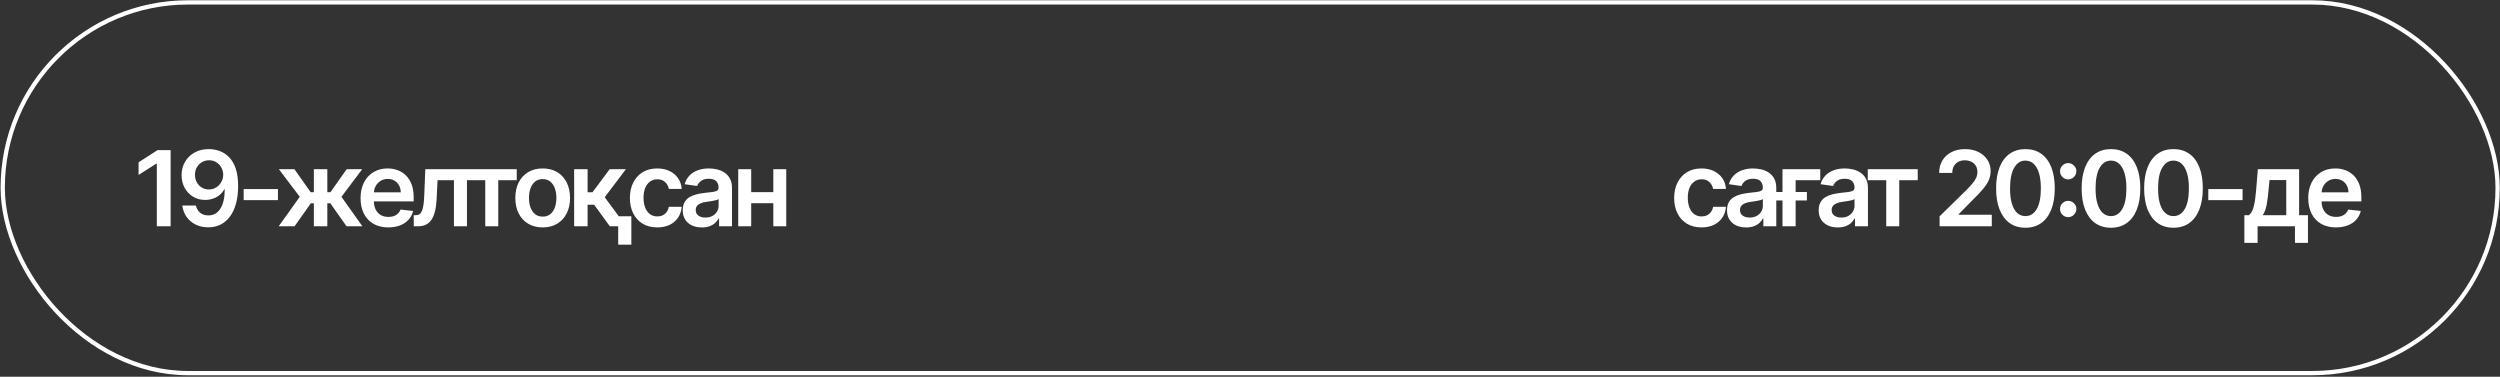<?xml version="1.0" encoding="UTF-8"?> <svg xmlns="http://www.w3.org/2000/svg" width="584" height="88" viewBox="0 0 584 88" fill="none"><rect x="0" y="0" width="584" height="88" fill="#333333" stroke="none"/><rect x="0.636" y="0.562" width="582.81" height="86.598" rx="43.299" stroke="white"></rect><path d="M39.855 35.075V52.861H36.633V38.21H36.529L32.37 40.868V37.915L36.79 35.075H39.855ZM48.834 34.832C49.685 34.838 50.513 34.989 51.318 35.284C52.128 35.573 52.858 36.048 53.506 36.708C54.154 37.362 54.67 38.239 55.052 39.339C55.434 40.439 55.625 41.8 55.625 43.421C55.631 44.949 55.469 46.316 55.139 47.52C54.814 48.718 54.348 49.732 53.74 50.559C53.133 51.387 52.4 52.019 51.543 52.453C50.687 52.887 49.722 53.104 48.651 53.104C47.528 53.104 46.532 52.884 45.664 52.444C44.801 52.004 44.104 51.402 43.571 50.638C43.038 49.873 42.711 48.999 42.59 48.015H45.76C45.922 48.721 46.252 49.283 46.75 49.7C47.253 50.111 47.887 50.316 48.651 50.316C49.885 50.316 50.834 49.781 51.5 48.71C52.166 47.639 52.499 46.151 52.499 44.246H52.377C52.093 44.755 51.726 45.196 51.274 45.566C50.823 45.931 50.31 46.212 49.737 46.408C49.17 46.605 48.568 46.704 47.931 46.704C46.889 46.704 45.951 46.455 45.117 45.957C44.289 45.459 43.632 44.776 43.146 43.907C42.665 43.039 42.422 42.046 42.416 40.929C42.416 39.771 42.682 38.731 43.215 37.811C43.754 36.885 44.503 36.155 45.464 35.623C46.425 35.084 47.549 34.821 48.834 34.832ZM48.843 37.438C48.217 37.438 47.653 37.591 47.149 37.898C46.651 38.199 46.258 38.61 45.968 39.131C45.684 39.646 45.542 40.222 45.542 40.859C45.548 41.49 45.69 42.063 45.968 42.579C46.252 43.094 46.637 43.502 47.123 43.803C47.615 44.104 48.177 44.255 48.808 44.255C49.277 44.255 49.714 44.165 50.119 43.986C50.524 43.806 50.878 43.557 51.179 43.239C51.486 42.914 51.723 42.547 51.891 42.136C52.064 41.725 52.148 41.291 52.143 40.833C52.143 40.225 51.998 39.664 51.708 39.148C51.425 38.633 51.034 38.219 50.536 37.907C50.044 37.594 49.479 37.438 48.843 37.438ZM64.925 44.159V46.747H56.918V44.159H64.925ZM65.102 52.861L70.026 45.974L65.145 39.522H68.775L72.57 44.897H73.317V39.522H76.461V44.897H77.19L80.985 39.522H84.615L79.761 45.974L84.659 52.861H80.951L77.156 47.477H76.461V52.861H73.317V47.477H72.622L68.81 52.861H65.102ZM90.702 53.121C89.365 53.121 88.21 52.843 87.237 52.288C86.27 51.726 85.526 50.933 85.005 49.908C84.484 48.878 84.224 47.665 84.224 46.27C84.224 44.897 84.484 43.693 85.005 42.657C85.532 41.615 86.267 40.804 87.211 40.225C88.155 39.64 89.263 39.348 90.537 39.348C91.359 39.348 92.135 39.481 92.864 39.748C93.6 40.008 94.248 40.413 94.81 40.963C95.377 41.513 95.823 42.214 96.147 43.065C96.471 43.91 96.633 44.918 96.633 46.087V47.051H85.7V44.932H93.62C93.614 44.33 93.484 43.794 93.229 43.325C92.974 42.851 92.618 42.477 92.161 42.205C91.709 41.933 91.183 41.797 90.581 41.797C89.938 41.797 89.373 41.953 88.887 42.266C88.401 42.573 88.022 42.978 87.749 43.482C87.483 43.98 87.347 44.527 87.341 45.123V46.973C87.341 47.749 87.483 48.414 87.767 48.97C88.05 49.52 88.447 49.943 88.957 50.238C89.466 50.528 90.062 50.672 90.746 50.672C91.203 50.672 91.617 50.609 91.987 50.481C92.358 50.348 92.679 50.154 92.951 49.9C93.223 49.645 93.429 49.329 93.568 48.953L96.503 49.283C96.318 50.059 95.965 50.736 95.444 51.315C94.928 51.888 94.268 52.334 93.464 52.652C92.659 52.965 91.738 53.121 90.702 53.121ZM96.661 52.861L96.643 50.273H97.103C97.451 50.273 97.743 50.195 97.981 50.038C98.218 49.882 98.415 49.622 98.571 49.257C98.728 48.886 98.849 48.388 98.936 47.763C99.023 47.138 99.084 46.359 99.118 45.427L99.353 39.522H109.079V52.861H106.04V42.101H102.21L102.001 46.4C101.949 47.511 101.825 48.475 101.628 49.292C101.437 50.102 101.165 50.771 100.812 51.298C100.464 51.825 100.027 52.218 99.5 52.479C98.974 52.733 98.351 52.861 97.633 52.861H96.661ZM109.039 42.101V39.522H120.711V42.101H116.395V52.861H113.355V42.101H109.039ZM126.771 53.121C125.469 53.121 124.34 52.835 123.384 52.262C122.429 51.688 121.688 50.887 121.161 49.856C120.64 48.825 120.38 47.621 120.38 46.243C120.38 44.865 120.64 43.658 121.161 42.622C121.688 41.586 122.429 40.781 123.384 40.208C124.34 39.635 125.469 39.348 126.771 39.348C128.074 39.348 129.203 39.635 130.158 40.208C131.113 40.781 131.852 41.586 132.373 42.622C132.9 43.658 133.163 44.865 133.163 46.243C133.163 47.621 132.9 48.825 132.373 49.856C131.852 50.887 131.113 51.688 130.158 52.262C129.203 52.835 128.074 53.121 126.771 53.121ZM126.789 50.603C127.495 50.603 128.086 50.409 128.56 50.021C129.035 49.627 129.388 49.1 129.62 48.441C129.857 47.781 129.976 47.045 129.976 46.235C129.976 45.418 129.857 44.68 129.62 44.02C129.388 43.354 129.035 42.825 128.56 42.431C128.086 42.037 127.495 41.84 126.789 41.84C126.065 41.84 125.463 42.037 124.982 42.431C124.508 42.825 124.152 43.354 123.914 44.02C123.683 44.68 123.567 45.418 123.567 46.235C123.567 47.045 123.683 47.781 123.914 48.441C124.152 49.1 124.508 49.627 124.982 50.021C125.463 50.409 126.065 50.603 126.789 50.603ZM134.119 52.861V39.522H137.263V44.906H138.409L142.422 39.522H146.208L141.267 46.07L146.26 52.861H142.456L138.8 47.833H137.263V52.861H134.119ZM147.484 50.516V57.151H144.41V50.516H147.484ZM153.534 53.121C152.203 53.121 151.059 52.829 150.104 52.244C149.154 51.66 148.422 50.852 147.907 49.821C147.397 48.785 147.143 47.592 147.143 46.243C147.143 44.889 147.403 43.693 147.924 42.657C148.445 41.615 149.18 40.804 150.13 40.225C151.085 39.64 152.214 39.348 153.517 39.348C154.599 39.348 155.558 39.548 156.391 39.947C157.231 40.341 157.9 40.9 158.397 41.623C158.895 42.341 159.179 43.181 159.248 44.142H156.244C156.122 43.499 155.833 42.964 155.375 42.535C154.924 42.101 154.319 41.884 153.56 41.884C152.918 41.884 152.353 42.058 151.867 42.405C151.381 42.746 151.001 43.239 150.729 43.881C150.463 44.524 150.33 45.294 150.33 46.191C150.33 47.1 150.463 47.882 150.729 48.536C150.996 49.184 151.369 49.685 151.849 50.038C152.336 50.386 152.906 50.559 153.56 50.559C154.023 50.559 154.437 50.473 154.802 50.299C155.173 50.12 155.482 49.862 155.731 49.526C155.98 49.19 156.151 48.782 156.244 48.302H159.248C159.173 49.245 158.895 50.082 158.415 50.811C157.934 51.535 157.28 52.102 156.452 52.514C155.624 52.919 154.652 53.121 153.534 53.121ZM163.956 53.13C163.111 53.13 162.35 52.98 161.673 52.678C161.001 52.372 160.468 51.92 160.075 51.324C159.687 50.727 159.493 49.992 159.493 49.118C159.493 48.365 159.632 47.743 159.91 47.251C160.188 46.759 160.567 46.365 161.047 46.07C161.528 45.775 162.069 45.552 162.671 45.401C163.279 45.245 163.907 45.132 164.556 45.062C165.337 44.981 165.971 44.909 166.458 44.845C166.944 44.776 167.297 44.672 167.517 44.533C167.743 44.388 167.856 44.165 167.856 43.864V43.812C167.856 43.158 167.662 42.651 167.274 42.292C166.886 41.933 166.327 41.754 165.598 41.754C164.828 41.754 164.217 41.922 163.765 42.257C163.32 42.593 163.019 42.99 162.862 43.447L159.927 43.03C160.159 42.22 160.541 41.542 161.073 40.998C161.606 40.448 162.257 40.037 163.027 39.765C163.797 39.487 164.648 39.348 165.58 39.348C166.223 39.348 166.863 39.423 167.5 39.574C168.137 39.724 168.718 39.973 169.245 40.321C169.772 40.662 170.195 41.128 170.513 41.719C170.837 42.309 170.999 43.048 170.999 43.933V52.861H167.977V51.029H167.873C167.682 51.399 167.413 51.746 167.065 52.071C166.724 52.389 166.293 52.647 165.772 52.843C165.256 53.035 164.651 53.13 163.956 53.13ZM164.773 50.82C165.404 50.82 165.951 50.696 166.414 50.447C166.877 50.192 167.233 49.856 167.482 49.439C167.737 49.022 167.864 48.568 167.864 48.076V46.504C167.766 46.585 167.598 46.66 167.361 46.73C167.129 46.799 166.869 46.86 166.579 46.912C166.29 46.964 166.003 47.011 165.719 47.051C165.436 47.092 165.19 47.126 164.981 47.155C164.512 47.219 164.093 47.323 163.722 47.468C163.351 47.613 163.059 47.815 162.845 48.076C162.631 48.331 162.524 48.66 162.524 49.066C162.524 49.645 162.735 50.082 163.158 50.377C163.58 50.672 164.119 50.82 164.773 50.82ZM181.611 44.889V47.468H174.507V44.889H181.611ZM175.48 39.522V52.861H172.449V39.522H175.48ZM183.669 39.522V52.861H180.647V39.522H183.669Z" fill="white"></path><path d="M397.475 53.121C396.143 53.121 395 52.829 394.044 52.244C393.095 51.66 392.362 50.852 391.847 49.821C391.338 48.785 391.083 47.592 391.083 46.243C391.083 44.889 391.343 43.693 391.864 42.657C392.386 41.615 393.121 40.804 394.07 40.225C395.026 39.64 396.155 39.348 397.457 39.348C398.54 39.348 399.498 39.548 400.332 39.947C401.171 40.341 401.84 40.9 402.338 41.623C402.836 42.341 403.119 43.181 403.189 44.142H400.184C400.062 43.499 399.773 42.964 399.316 42.535C398.864 42.101 398.259 41.884 397.501 41.884C396.858 41.884 396.293 42.058 395.807 42.405C395.321 42.746 394.942 43.239 394.67 43.881C394.403 44.524 394.27 45.294 394.27 46.191C394.27 47.1 394.403 47.882 394.67 48.536C394.936 49.184 395.309 49.685 395.79 50.038C396.276 50.386 396.846 50.559 397.501 50.559C397.964 50.559 398.378 50.473 398.742 50.299C399.113 50.12 399.423 49.862 399.672 49.526C399.921 49.19 400.091 48.782 400.184 48.302H403.189C403.114 49.245 402.836 50.082 402.355 50.811C401.875 51.535 401.22 52.102 400.392 52.514C399.565 52.919 398.592 53.121 397.475 53.121ZM407.897 53.13C407.052 53.13 406.29 52.98 405.613 52.678C404.941 52.372 404.409 51.92 404.015 51.324C403.627 50.727 403.433 49.992 403.433 49.118C403.433 48.365 403.572 47.743 403.85 47.251C404.128 46.759 404.507 46.365 404.988 46.07C405.468 45.775 406.009 45.552 406.612 45.401C407.219 45.245 407.848 45.132 408.496 45.062C409.278 44.981 409.912 44.909 410.398 44.845C410.884 44.776 411.237 44.672 411.457 44.533C411.683 44.388 411.796 44.165 411.796 43.864V43.812C411.796 43.158 411.602 42.651 411.214 42.292C410.826 41.933 410.268 41.754 409.538 41.754C408.768 41.754 408.157 41.922 407.706 42.257C407.26 42.593 406.959 42.99 406.803 43.447L403.867 43.03C404.099 42.22 404.481 41.542 405.014 40.998C405.546 40.448 406.198 40.037 406.968 39.765C407.738 39.487 408.589 39.348 409.521 39.348C410.163 39.348 410.803 39.423 411.44 39.574C412.077 39.724 412.659 39.973 413.186 40.321C413.712 40.662 414.135 41.128 414.453 41.719C414.778 42.309 414.94 43.048 414.94 43.933V52.861H411.918V51.029H411.813C411.622 51.399 411.353 51.746 411.006 52.071C410.664 52.389 410.233 52.647 409.712 52.843C409.197 53.035 408.592 53.13 407.897 53.13ZM408.713 50.82C409.344 50.82 409.891 50.696 410.354 50.447C410.818 50.192 411.174 49.856 411.423 49.439C411.677 49.022 411.805 48.568 411.805 48.076V46.504C411.706 46.585 411.538 46.66 411.301 46.73C411.069 46.799 410.809 46.86 410.519 46.912C410.23 46.964 409.943 47.011 409.66 47.051C409.376 47.092 409.13 47.126 408.922 47.155C408.453 47.219 408.033 47.323 407.662 47.468C407.292 47.613 406.999 47.815 406.785 48.076C406.571 48.331 406.464 48.66 406.464 49.066C406.464 49.645 406.675 50.082 407.098 50.377C407.52 50.672 408.059 50.82 408.713 50.82ZM425.212 39.522V42.101H419.463V52.861H416.389V39.522H425.212ZM413.775 46.834V44.845H422.095V46.834H413.775ZM429.31 53.13C428.465 53.13 427.704 52.98 427.026 52.678C426.355 52.372 425.822 51.92 425.428 51.324C425.04 50.727 424.846 49.992 424.846 49.118C424.846 48.365 424.985 47.743 425.263 47.251C425.541 46.759 425.92 46.365 426.401 46.07C426.881 45.775 427.423 45.552 428.025 45.401C428.633 45.245 429.261 45.132 429.909 45.062C430.691 44.981 431.325 44.909 431.811 44.845C432.298 44.776 432.651 44.672 432.871 44.533C433.097 44.388 433.209 44.165 433.209 43.864V43.812C433.209 43.158 433.015 42.651 432.628 42.292C432.24 41.933 431.681 41.754 430.952 41.754C430.182 41.754 429.571 41.922 429.119 42.257C428.673 42.593 428.372 42.99 428.216 43.447L425.281 43.03C425.512 42.22 425.894 41.542 426.427 40.998C426.96 40.448 427.611 40.037 428.381 39.765C429.151 39.487 430.002 39.348 430.934 39.348C431.577 39.348 432.217 39.423 432.853 39.574C433.49 39.724 434.072 39.973 434.599 40.321C435.126 40.662 435.548 41.128 435.867 41.719C436.191 42.309 436.353 43.048 436.353 43.933V52.861H433.331V51.029H433.227C433.036 51.399 432.767 51.746 432.419 52.071C432.078 52.389 431.646 52.647 431.125 52.843C430.61 53.035 430.005 53.13 429.31 53.13ZM430.127 50.82C430.758 50.82 431.305 50.696 431.768 50.447C432.231 50.192 432.587 49.856 432.836 49.439C433.091 49.022 433.218 48.568 433.218 48.076V46.504C433.12 46.585 432.952 46.66 432.714 46.73C432.483 46.799 432.222 46.86 431.933 46.912C431.643 46.964 431.357 47.011 431.073 47.051C430.789 47.092 430.543 47.126 430.335 47.155C429.866 47.219 429.446 47.323 429.076 47.468C428.705 47.613 428.413 47.815 428.199 48.076C427.984 48.331 427.877 48.66 427.877 49.066C427.877 49.645 428.089 50.082 428.511 50.377C428.934 50.672 429.472 50.82 430.127 50.82ZM436.309 42.101V39.522H447.98V42.101H443.664V52.861H440.625V42.101H436.309ZM453.091 52.861V50.533L459.266 44.48C459.856 43.884 460.348 43.354 460.742 42.891C461.136 42.428 461.431 41.979 461.628 41.545C461.825 41.111 461.923 40.648 461.923 40.156C461.923 39.594 461.796 39.114 461.541 38.714C461.286 38.309 460.936 37.996 460.49 37.776C460.044 37.556 459.538 37.446 458.97 37.446C458.386 37.446 457.873 37.568 457.433 37.811C456.993 38.048 456.652 38.387 456.409 38.827C456.171 39.267 456.053 39.791 456.053 40.399H452.987C452.987 39.27 453.245 38.289 453.76 37.455C454.275 36.621 454.984 35.976 455.888 35.518C456.796 35.061 457.839 34.832 459.014 34.832C460.207 34.832 461.254 35.055 462.158 35.501C463.061 35.947 463.761 36.557 464.259 37.333C464.763 38.109 465.015 38.995 465.015 39.991C465.015 40.657 464.887 41.311 464.633 41.953C464.378 42.596 463.929 43.308 463.287 44.09C462.65 44.871 461.755 45.818 460.603 46.929L457.538 50.047V50.169H465.284V52.861H453.091ZM473.142 53.2C471.712 53.2 470.485 52.838 469.46 52.114C468.441 51.385 467.657 50.334 467.107 48.962C466.562 47.584 466.29 45.925 466.29 43.986C466.296 42.046 466.571 40.396 467.115 39.035C467.665 37.669 468.45 36.627 469.469 35.909C470.493 35.191 471.718 34.832 473.142 34.832C474.566 34.832 475.791 35.191 476.816 35.909C477.84 36.627 478.625 37.669 479.169 39.035C479.719 40.402 479.994 42.052 479.994 43.986C479.994 45.931 479.719 47.592 479.169 48.97C478.625 50.342 477.84 51.39 476.816 52.114C475.797 52.838 474.572 53.2 473.142 53.2ZM473.142 50.481C474.254 50.481 475.131 49.934 475.774 48.84C476.422 47.74 476.746 46.122 476.746 43.986C476.746 42.573 476.599 41.386 476.303 40.425C476.008 39.464 475.591 38.74 475.053 38.254C474.514 37.762 473.877 37.516 473.142 37.516C472.036 37.516 471.162 38.066 470.52 39.166C469.877 40.26 469.553 41.867 469.547 43.986C469.541 45.404 469.683 46.597 469.972 47.563C470.268 48.53 470.685 49.26 471.223 49.752C471.761 50.238 472.401 50.481 473.142 50.481ZM483.139 50.724C482.612 50.724 482.16 50.539 481.784 50.169C481.408 49.792 481.223 49.341 481.228 48.814C481.223 48.293 481.408 47.847 481.784 47.477C482.16 47.106 482.612 46.921 483.139 46.921C483.648 46.921 484.091 47.106 484.468 47.477C484.85 47.847 485.044 48.293 485.049 48.814C485.044 49.167 484.951 49.488 484.772 49.778C484.598 50.067 484.366 50.299 484.077 50.473C483.793 50.641 483.481 50.724 483.139 50.724ZM483.139 41.91C482.612 41.91 482.16 41.725 481.784 41.354C481.408 40.978 481.223 40.526 481.228 39.999C481.223 39.478 481.408 39.032 481.784 38.662C482.16 38.286 482.612 38.097 483.139 38.097C483.648 38.097 484.091 38.286 484.468 38.662C484.85 39.032 485.044 39.478 485.049 39.999C485.044 40.347 484.951 40.665 484.772 40.955C484.598 41.244 484.366 41.476 484.077 41.649C483.793 41.823 483.481 41.91 483.139 41.91ZM493.123 53.2C491.693 53.2 490.465 52.838 489.441 52.114C488.422 51.385 487.637 50.334 487.087 48.962C486.543 47.584 486.271 45.925 486.271 43.986C486.277 42.046 486.552 40.396 487.096 39.035C487.646 37.669 488.43 36.627 489.449 35.909C490.474 35.191 491.698 34.832 493.123 34.832C494.547 34.832 495.771 35.191 496.796 35.909C497.821 36.627 498.605 37.669 499.15 39.035C499.7 40.402 499.975 42.052 499.975 43.986C499.975 45.931 499.7 47.592 499.15 48.97C498.605 50.342 497.821 51.39 496.796 52.114C495.777 52.838 494.553 53.2 493.123 53.2ZM493.123 50.481C494.234 50.481 495.111 49.934 495.754 48.84C496.402 47.74 496.727 46.122 496.727 43.986C496.727 42.573 496.579 41.386 496.284 40.425C495.988 39.464 495.572 38.74 495.033 38.254C494.495 37.762 493.858 37.516 493.123 37.516C492.017 37.516 491.143 38.066 490.5 39.166C489.857 40.26 489.533 41.867 489.527 43.986C489.522 45.404 489.663 46.597 489.953 47.563C490.248 48.53 490.665 49.26 491.203 49.752C491.742 50.238 492.382 50.481 493.123 50.481ZM507.722 53.2C506.292 53.2 505.065 52.838 504.04 52.114C503.021 51.385 502.236 50.334 501.686 48.962C501.142 47.584 500.87 45.925 500.87 43.986C500.876 42.046 501.151 40.396 501.695 39.035C502.245 37.669 503.03 36.627 504.049 35.909C505.073 35.191 506.298 34.832 507.722 34.832C509.146 34.832 510.371 35.191 511.396 35.909C512.42 36.627 513.205 37.669 513.749 39.035C514.299 40.402 514.574 42.052 514.574 43.986C514.574 45.931 514.299 47.592 513.749 48.97C513.205 50.342 512.42 51.39 511.396 52.114C510.377 52.838 509.152 53.2 507.722 53.2ZM507.722 50.481C508.834 50.481 509.711 49.934 510.353 48.84C511.002 47.74 511.326 46.122 511.326 43.986C511.326 42.573 511.178 41.386 510.883 40.425C510.588 39.464 510.171 38.74 509.633 38.254C509.094 37.762 508.457 37.516 507.722 37.516C506.616 37.516 505.742 38.066 505.099 39.166C504.457 40.26 504.133 41.867 504.127 43.986C504.121 45.404 504.263 46.597 504.552 47.563C504.848 48.53 505.264 49.26 505.803 49.752C506.341 50.238 506.981 50.481 507.722 50.481ZM523.867 44.159V46.747H515.86V44.159H523.867ZM524.281 56.734V50.273H525.34C525.624 50.053 525.861 49.755 526.053 49.378C526.244 48.996 526.4 48.548 526.521 48.032C526.649 47.511 526.753 46.929 526.834 46.287C526.915 45.638 526.988 44.941 527.051 44.194L527.433 39.522H537.073V50.273H539.14V56.734H536.1V52.861H527.373V56.734H524.281ZM528.571 50.273H534.068V42.058H530.16L529.952 44.194C529.836 45.607 529.683 46.817 529.492 47.824C529.3 48.831 528.994 49.648 528.571 50.273ZM545.68 53.121C544.343 53.121 543.188 52.843 542.215 52.288C541.248 51.726 540.504 50.933 539.983 49.908C539.462 48.878 539.202 47.665 539.202 46.27C539.202 44.897 539.462 43.693 539.983 42.657C540.51 41.615 541.245 40.804 542.189 40.225C543.133 39.64 544.241 39.348 545.515 39.348C546.337 39.348 547.113 39.481 547.843 39.748C548.578 40.008 549.226 40.413 549.788 40.963C550.355 41.513 550.801 42.214 551.125 43.065C551.449 43.91 551.612 44.918 551.612 46.087V47.051H540.678V44.932H548.598C548.592 44.33 548.462 43.794 548.207 43.325C547.953 42.851 547.596 42.477 547.139 42.205C546.688 41.933 546.161 41.797 545.559 41.797C544.916 41.797 544.351 41.953 543.865 42.266C543.379 42.573 543 42.978 542.727 43.482C542.461 43.98 542.325 44.527 542.319 45.123V46.973C542.319 47.749 542.461 48.414 542.745 48.97C543.029 49.52 543.425 49.943 543.935 50.238C544.444 50.528 545.04 50.672 545.724 50.672C546.181 50.672 546.595 50.609 546.965 50.481C547.336 50.348 547.657 50.154 547.929 49.9C548.201 49.645 548.407 49.329 548.546 48.953L551.481 49.283C551.296 50.059 550.943 50.736 550.422 51.315C549.907 51.888 549.247 52.334 548.442 52.652C547.637 52.965 546.716 53.121 545.68 53.121Z" fill="white"></path></svg> 